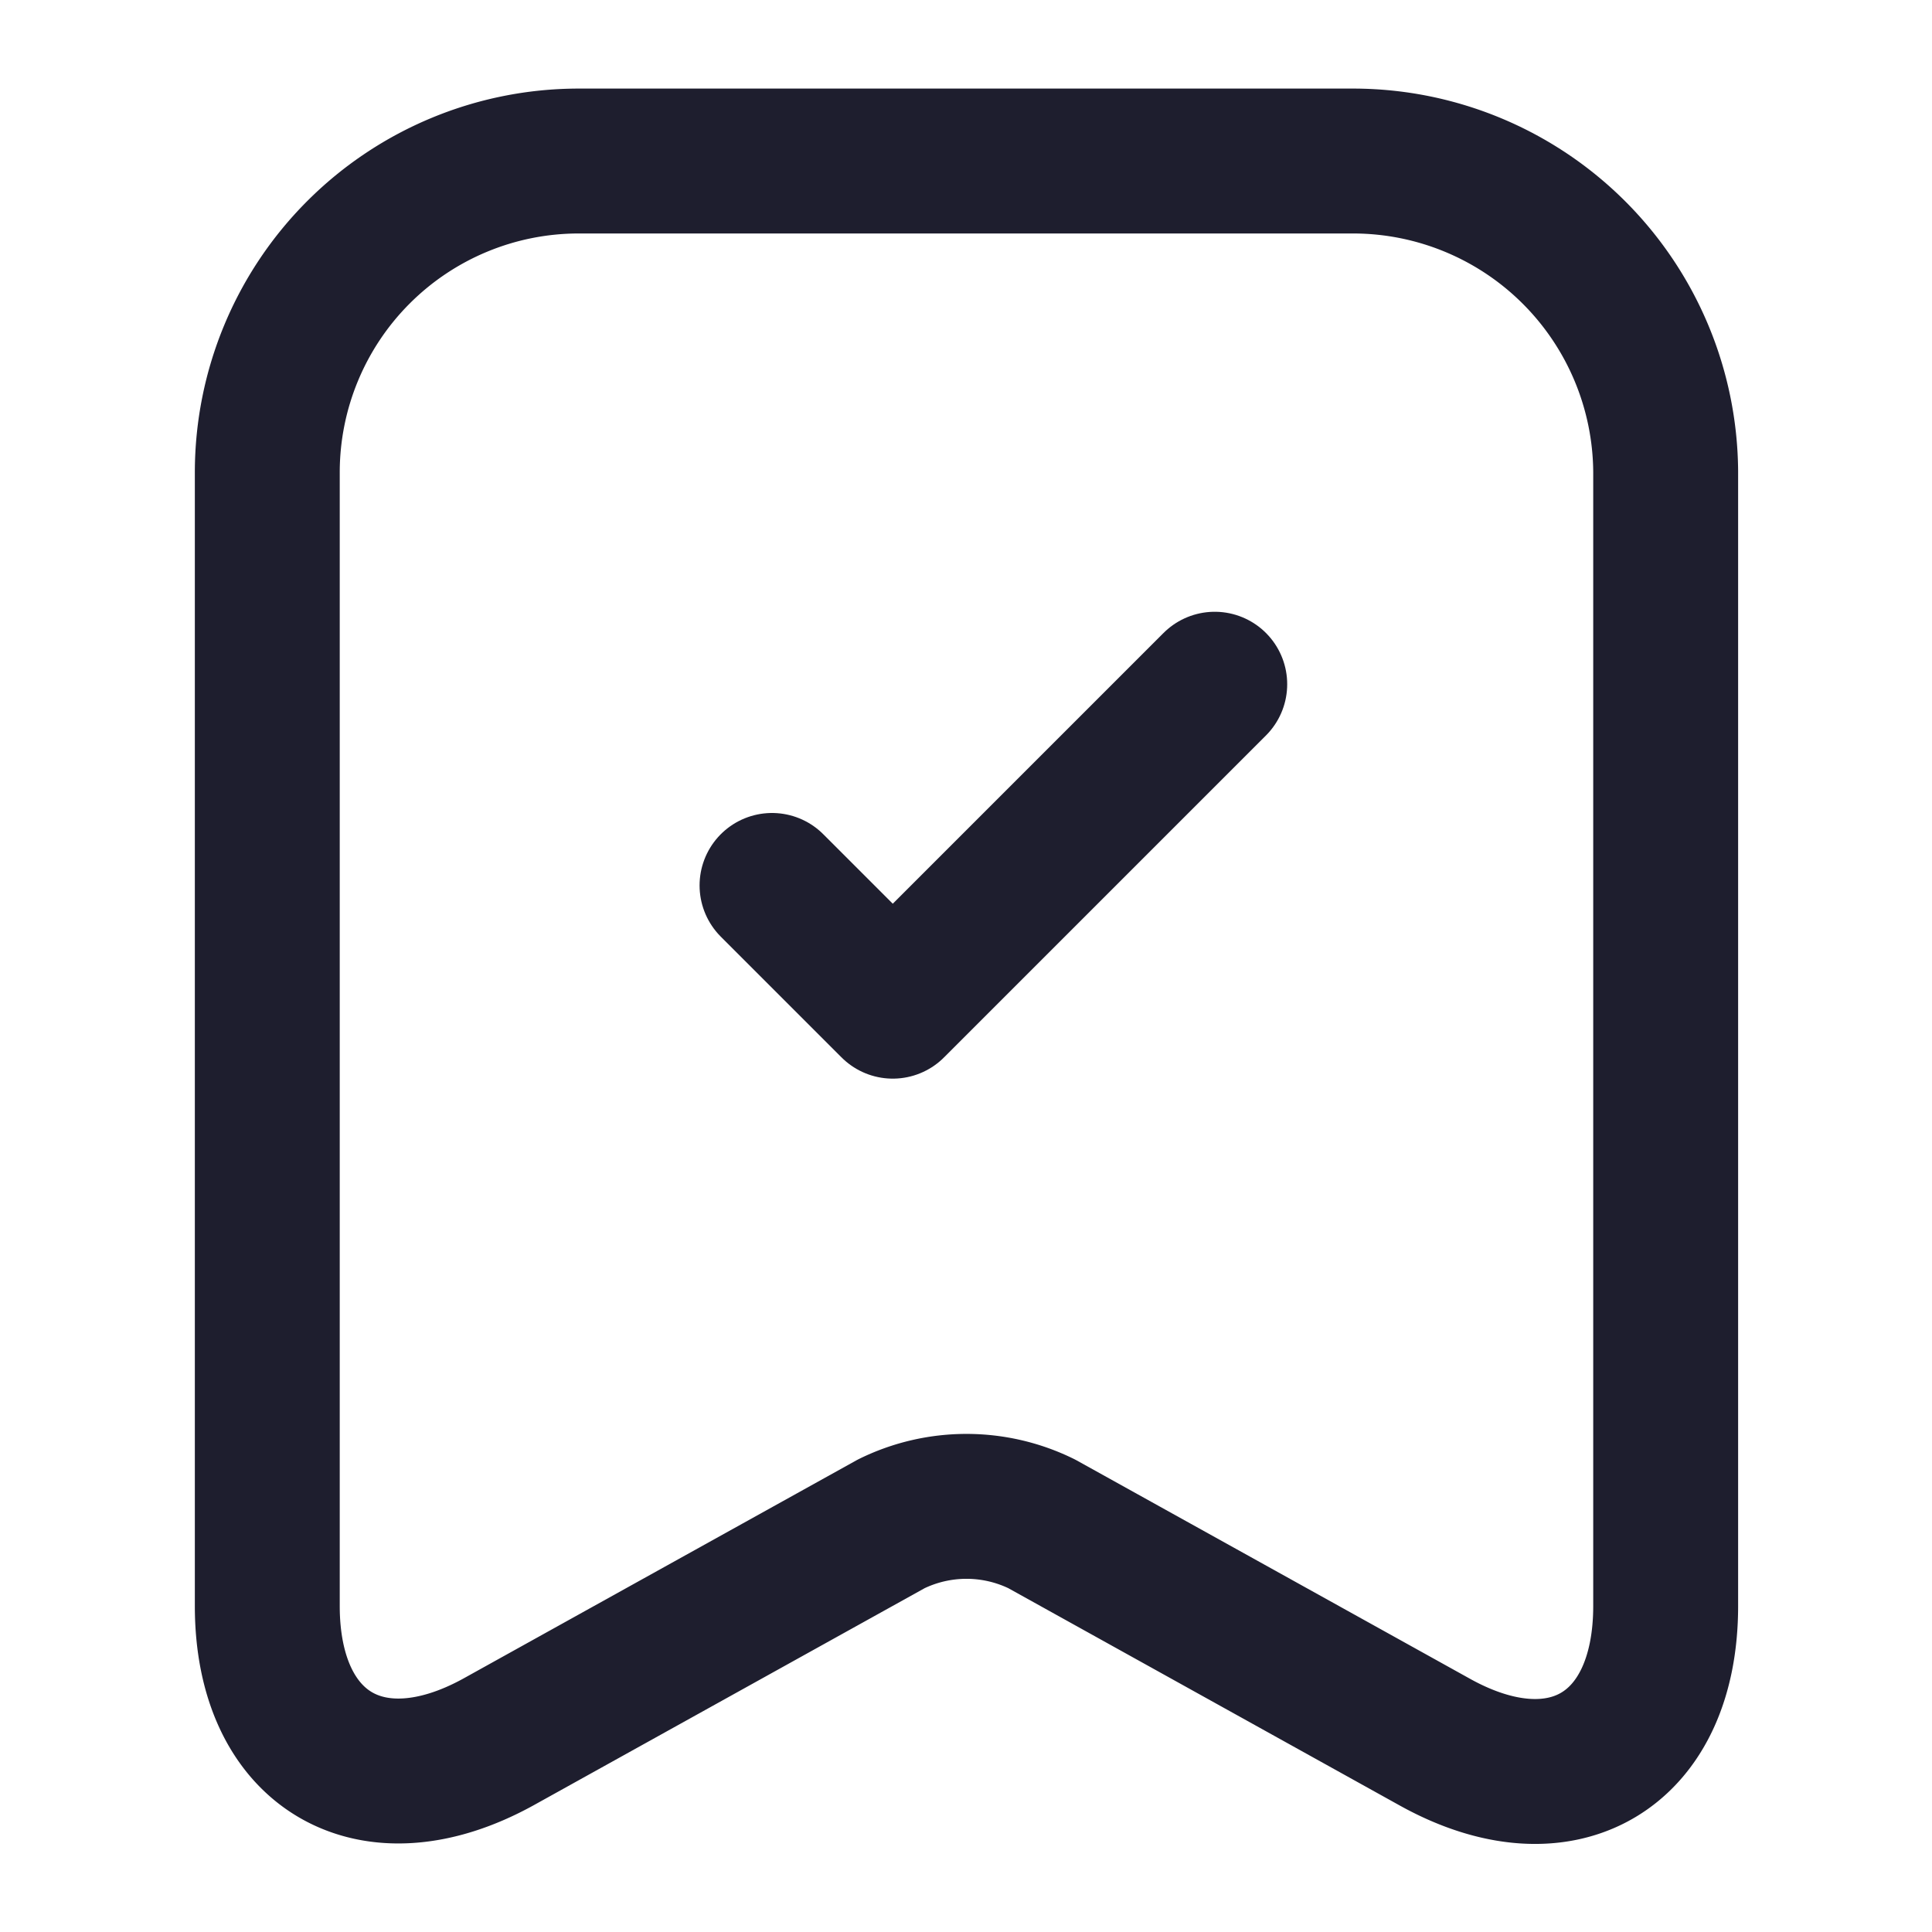 <svg xmlns="http://www.w3.org/2000/svg" xmlns:xlink="http://www.w3.org/1999/xlink" width="20" height="20" viewBox="0 0 20 20">
  <defs>
    <clipPath id="clip-path">
      <rect id="Rectangle_1795" data-name="Rectangle 1795" width="20" height="20" transform="translate(515 197)" fill="#fff" stroke="#707070" stroke-width="1"/>
    </clipPath>
  </defs>
  <g id="subscriptions_plan" transform="translate(-515 -197)" clip-path="url(#clip-path)">
    <g id="vuesax_linear_archive-tick" data-name="vuesax/linear/archive-tick" transform="translate(407 8)">
      <g id="archive-tick" transform="translate(108 189)">
        <path id="Vector" d="M11.25,0H3.217A3.224,3.224,0,0,0,0,3.217V14.958c0,1.5,1.075,2.133,2.392,1.408l4.067-2.258a1.765,1.765,0,0,1,1.558,0l4.067,2.258c1.317.733,2.392.1,2.392-1.408V3.217A3.237,3.237,0,0,0,11.25,0Z" transform="translate(2.767 1.667)" fill="none" stroke="#1e1e2e" stroke-linecap="round" stroke-linejoin="round" stroke-width="1.5"/>
        <path id="Vector-2" data-name="Vector" d="M0,2.083l1.25,1.25L4.583,0" transform="translate(7.992 7.083)" fill="none" stroke="#1e1e2e" stroke-linecap="round" stroke-linejoin="round" stroke-width="1.5"/>
        <path id="Vector-3" data-name="Vector" d="M0,0H20V20H0Z" fill="none" opacity="0"/>
      </g>
    </g>
  </g>
</svg>
